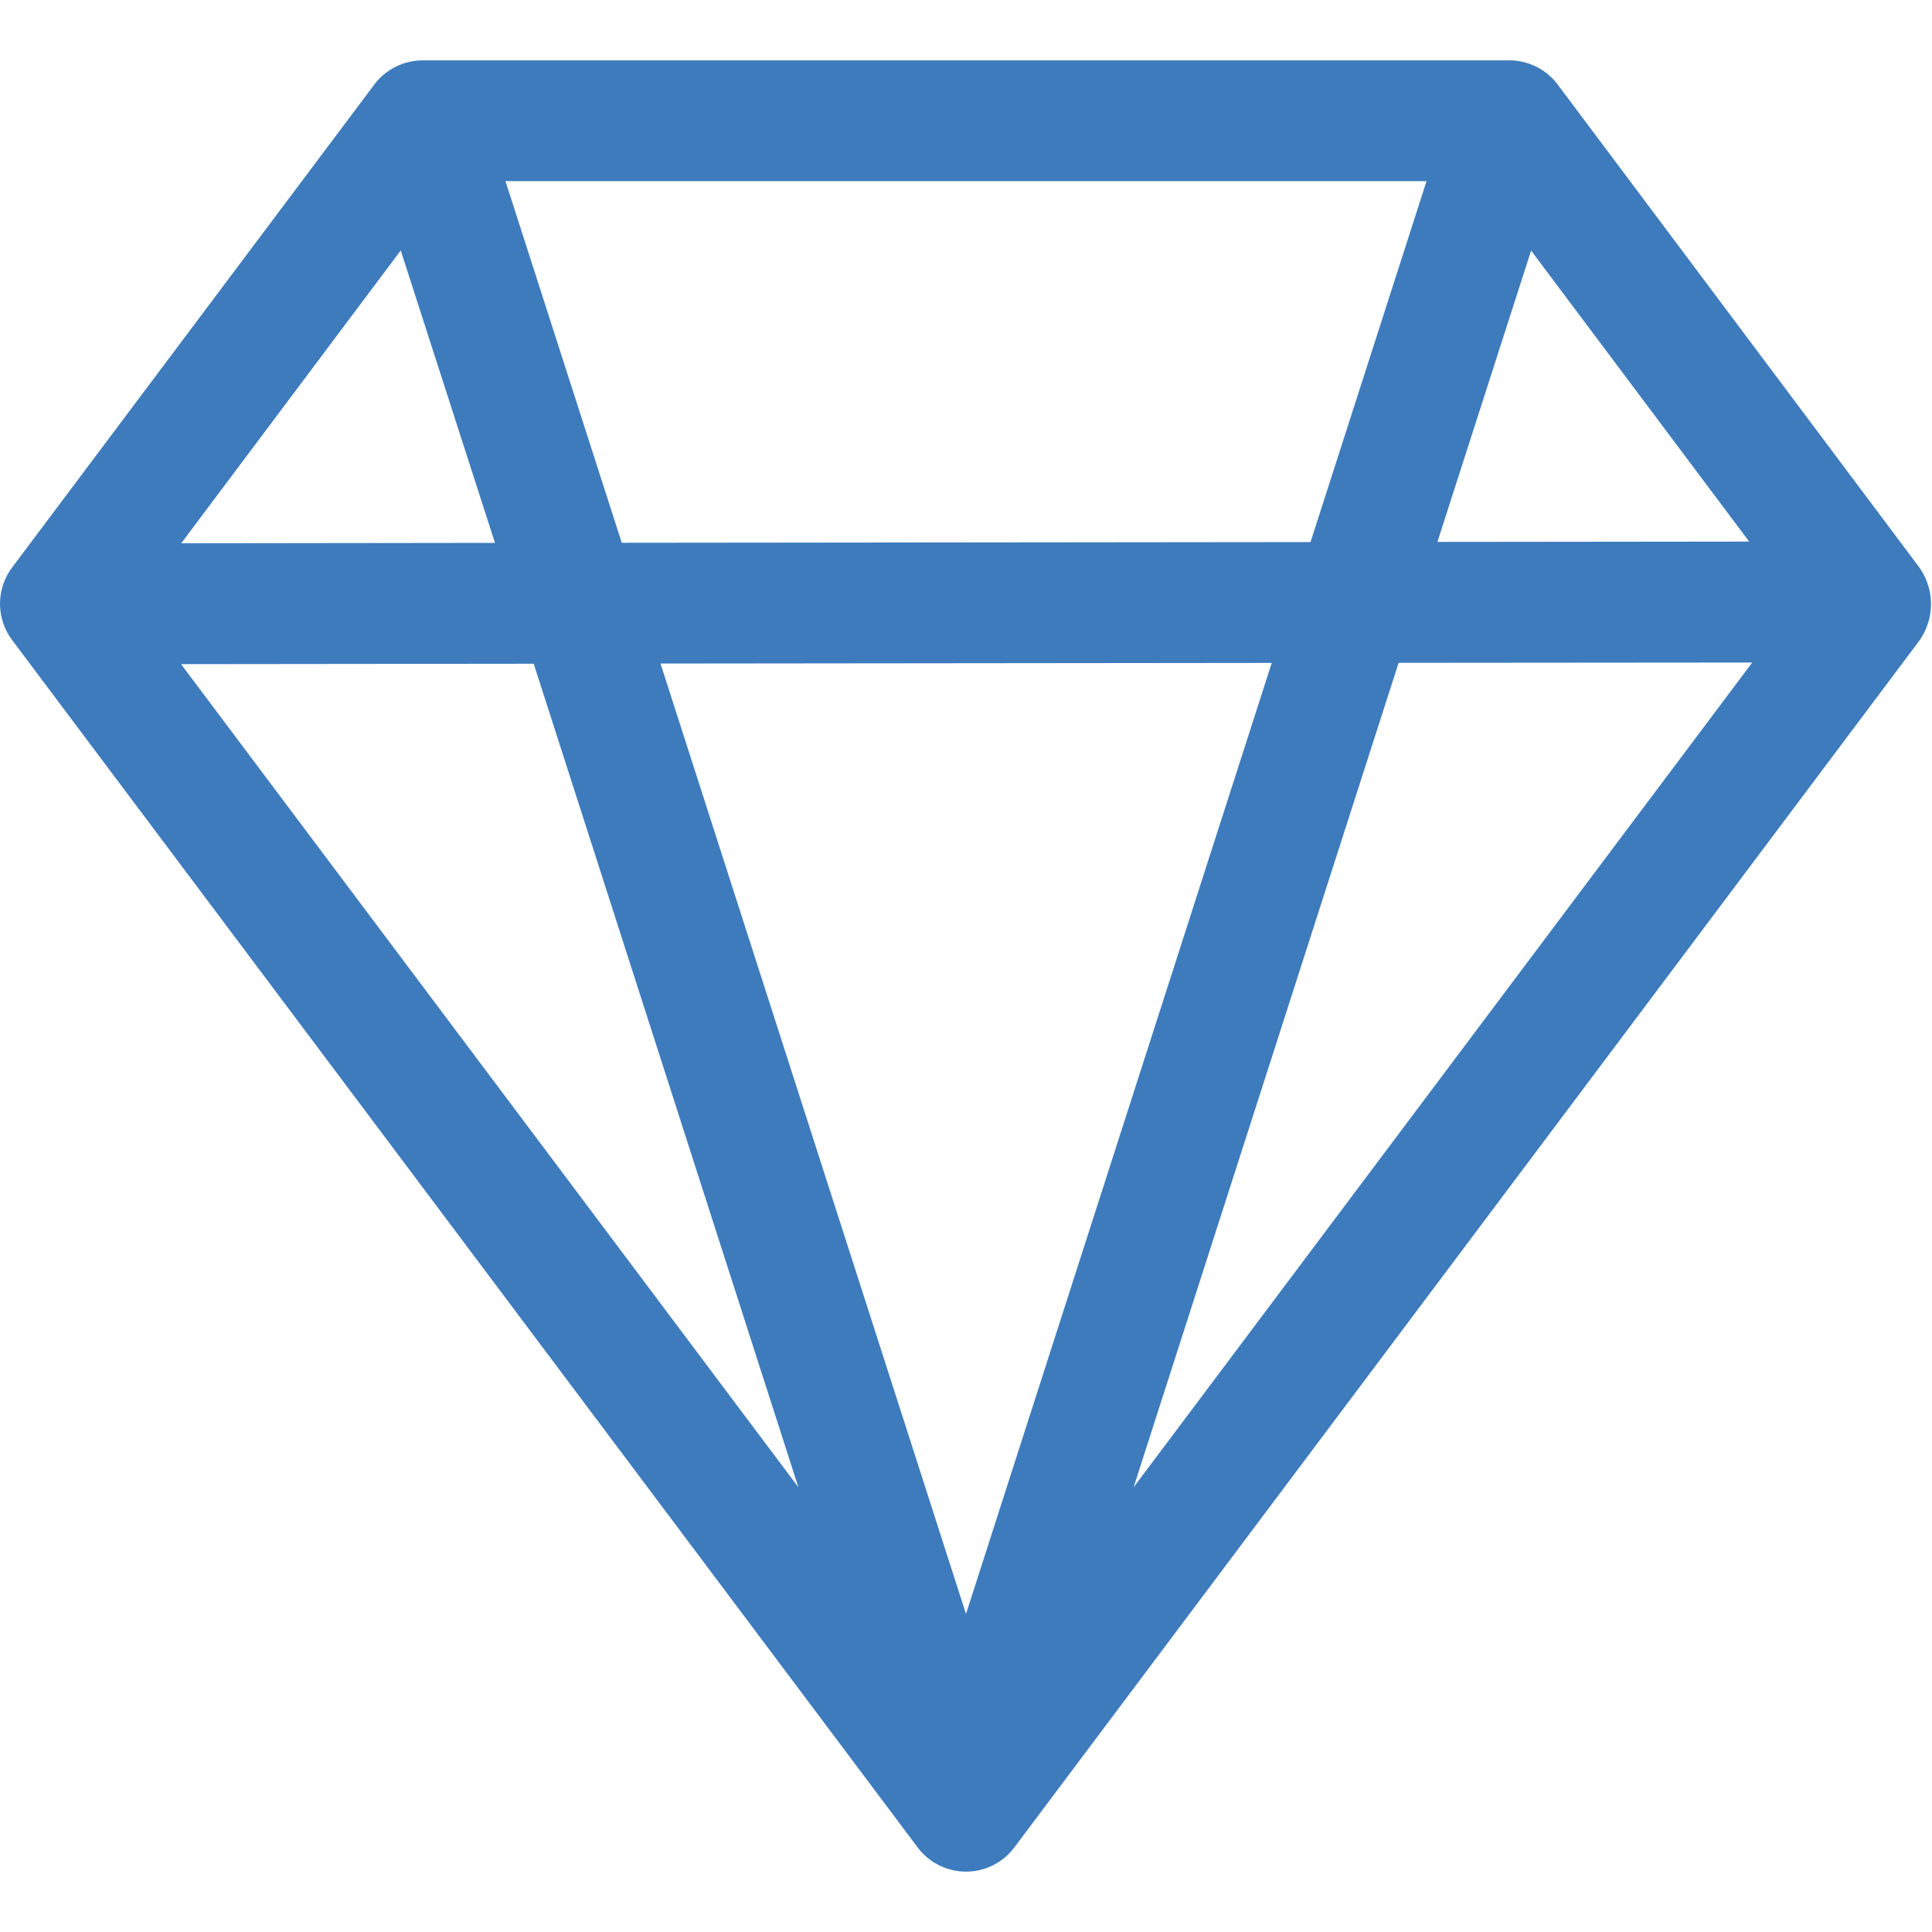 <svg width="40" height="40" viewBox="0 0 40 40" fill="none" xmlns="http://www.w3.org/2000/svg">
<path d="M7.75 1.75C7.866 1.595 8.017 1.469 8.191 1.382C8.365 1.295 8.556 1.25 8.75 1.25H31.25C31.444 1.25 31.636 1.295 31.809 1.382C31.983 1.469 32.134 1.595 32.25 1.75L39.69 11.685C40.062 12.148 40.08 12.81 39.715 13.295L21 38.25C20.884 38.405 20.733 38.531 20.559 38.618C20.386 38.705 20.194 38.75 20 38.75C19.806 38.75 19.615 38.705 19.441 38.618C19.267 38.531 19.116 38.405 19 38.25L0.25 13.25C0.088 13.034 0 12.771 0 12.5C0 12.229 0.088 11.966 0.25 11.75L7.75 1.75ZM36.215 11.213L31.7 5.188L29.76 11.22L36.215 11.213ZM27.133 11.223L29.535 3.75H10.465L12.873 11.238L27.133 11.223ZM13.675 13.738L20 33.415L26.33 13.725L13.675 13.738ZM10.248 11.24L8.297 5.185L3.752 11.248L10.248 11.24ZM3.748 13.75L16.53 30.793L11.05 13.742L3.75 13.75H3.748ZM23.47 30.793L36.278 13.717L28.957 13.723L23.47 30.793Z" fill="#3D7BBD"/>
</svg>
